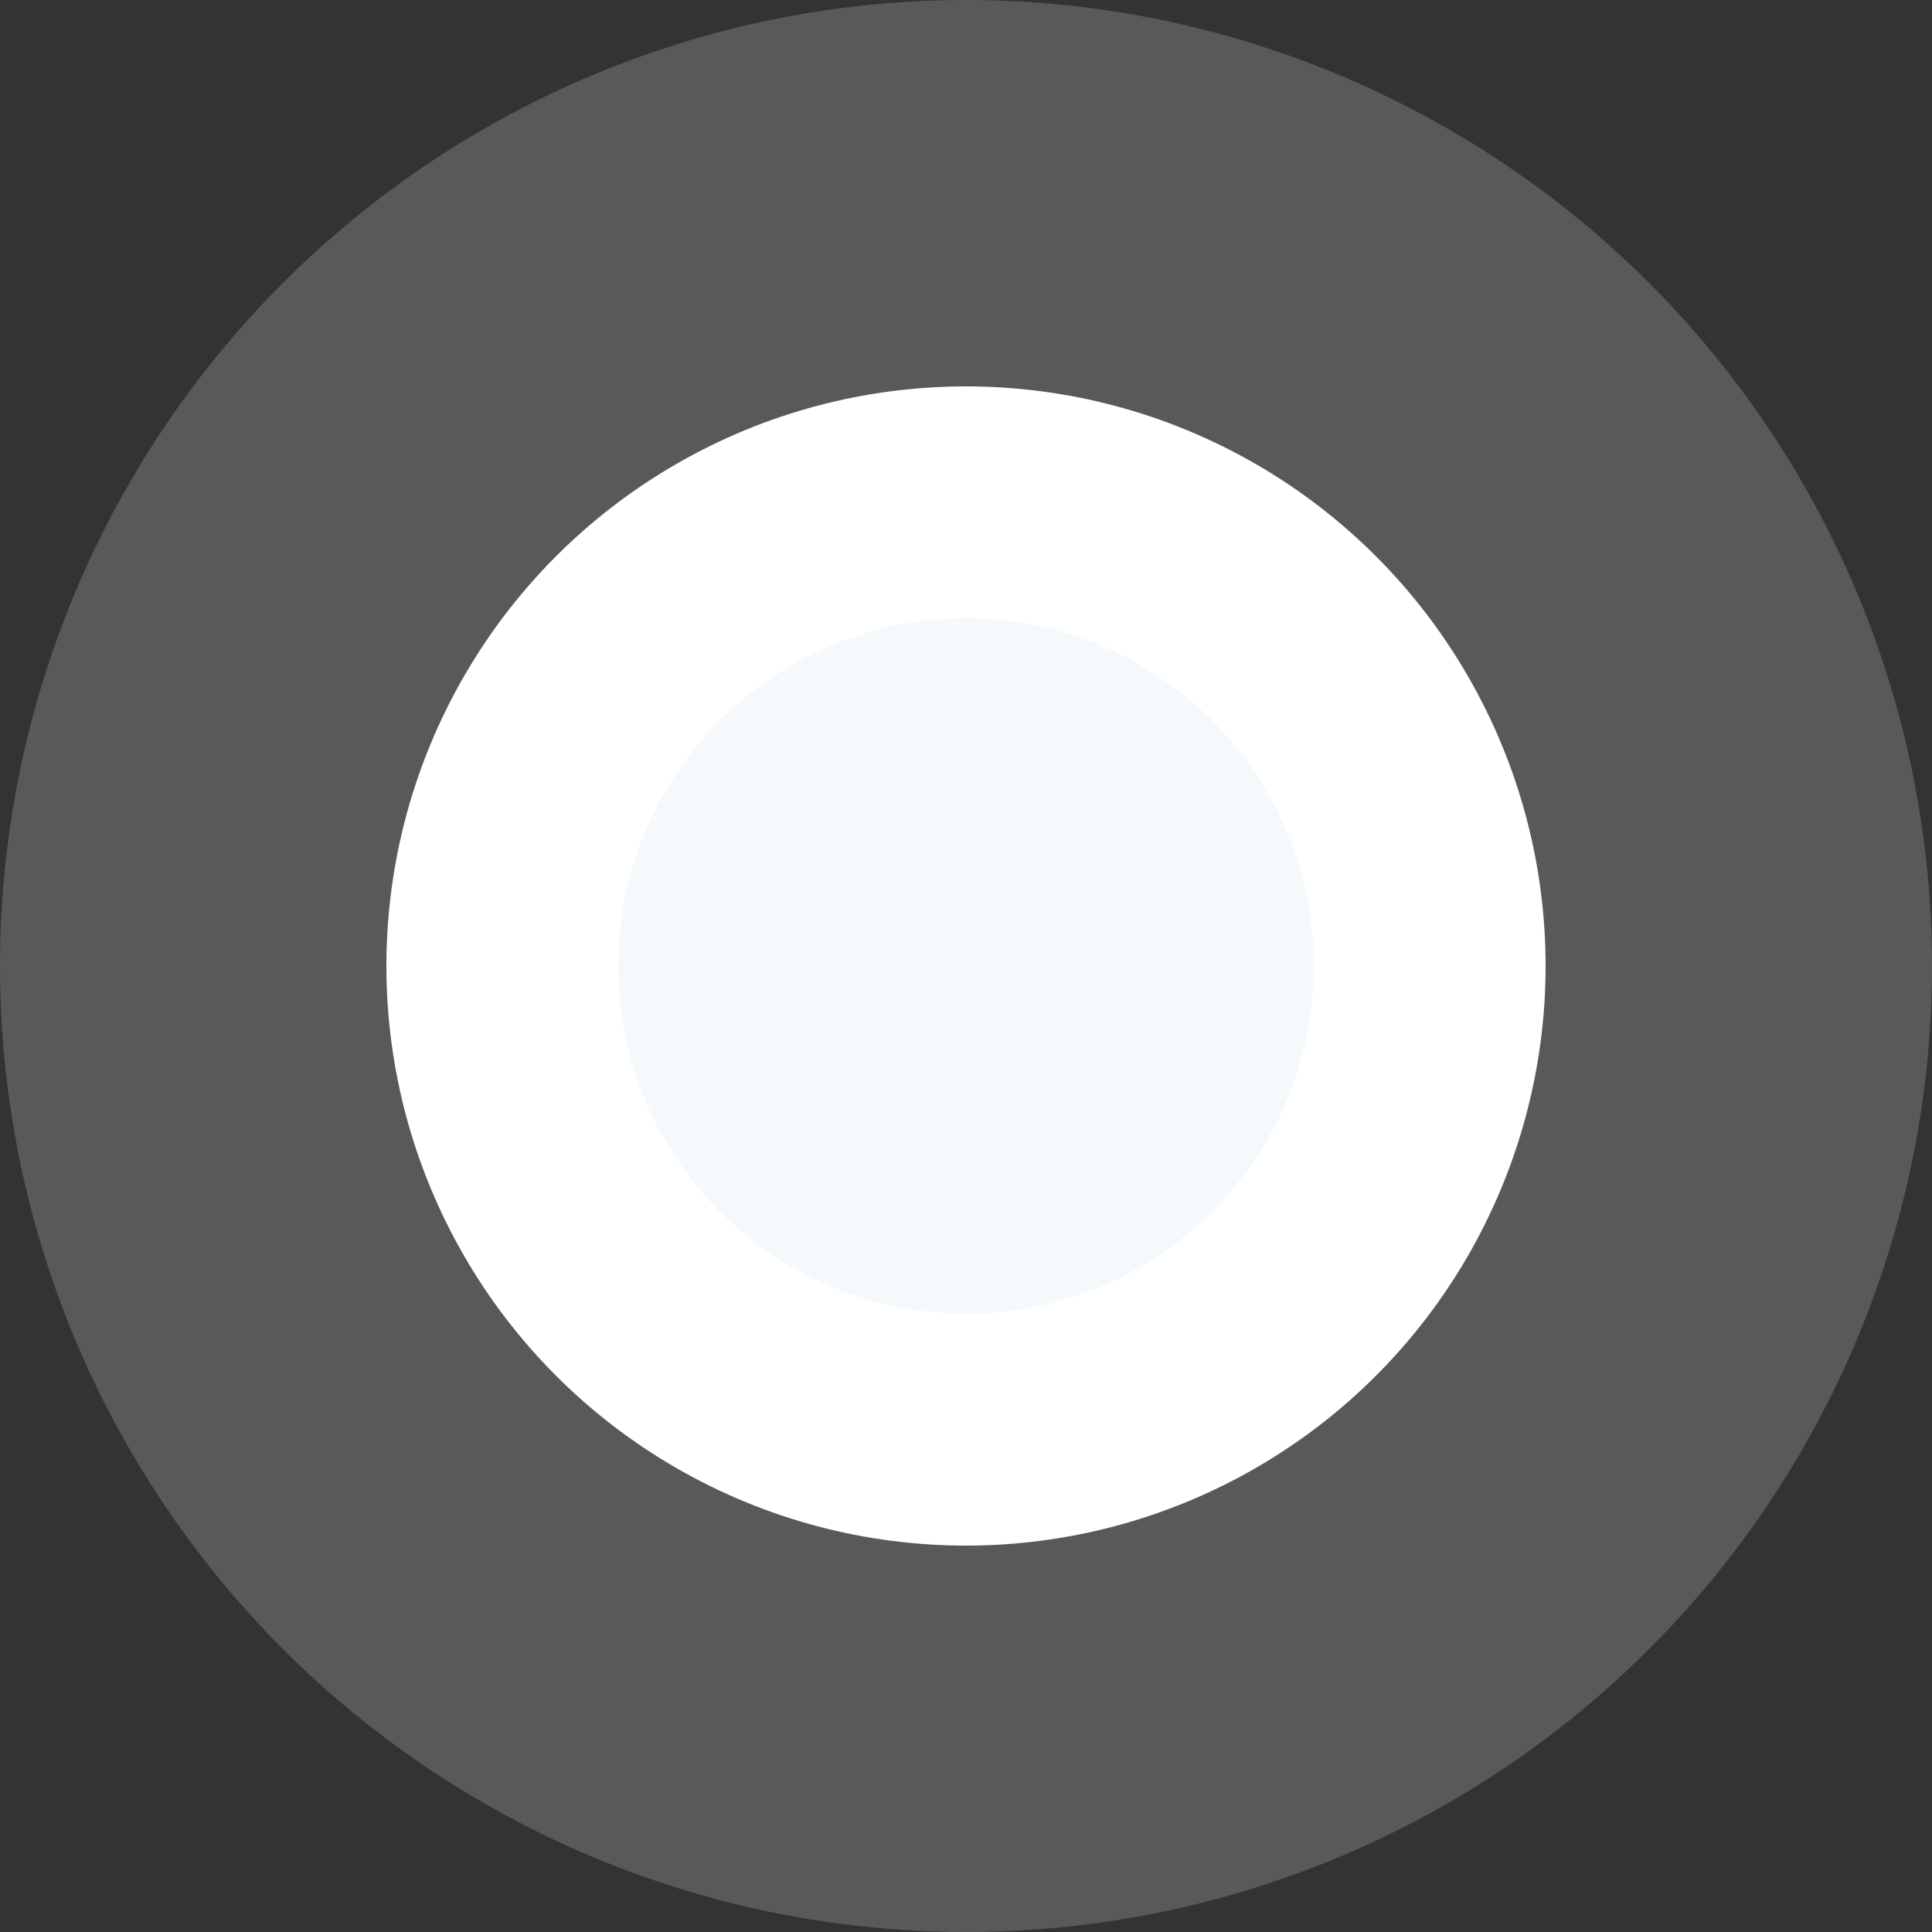 <?xml version="1.0" encoding="UTF-8"?> <svg xmlns="http://www.w3.org/2000/svg" width="25" height="25" viewBox="0 0 25 25" fill="none"><rect x="0" y="0" width="25" height="25" fill="#333333" stroke="none"/> <circle cx="12.5" cy="12.5" r="7.5" fill="white"></circle> <circle cx="12.5" cy="12.5" r="12.5" fill="white" fill-opacity="0.19"></circle> <circle cx="12.5" cy="12.5" r="4.5" fill="#A5CDE2" fill-opacity="0.12"></circle> </svg> 